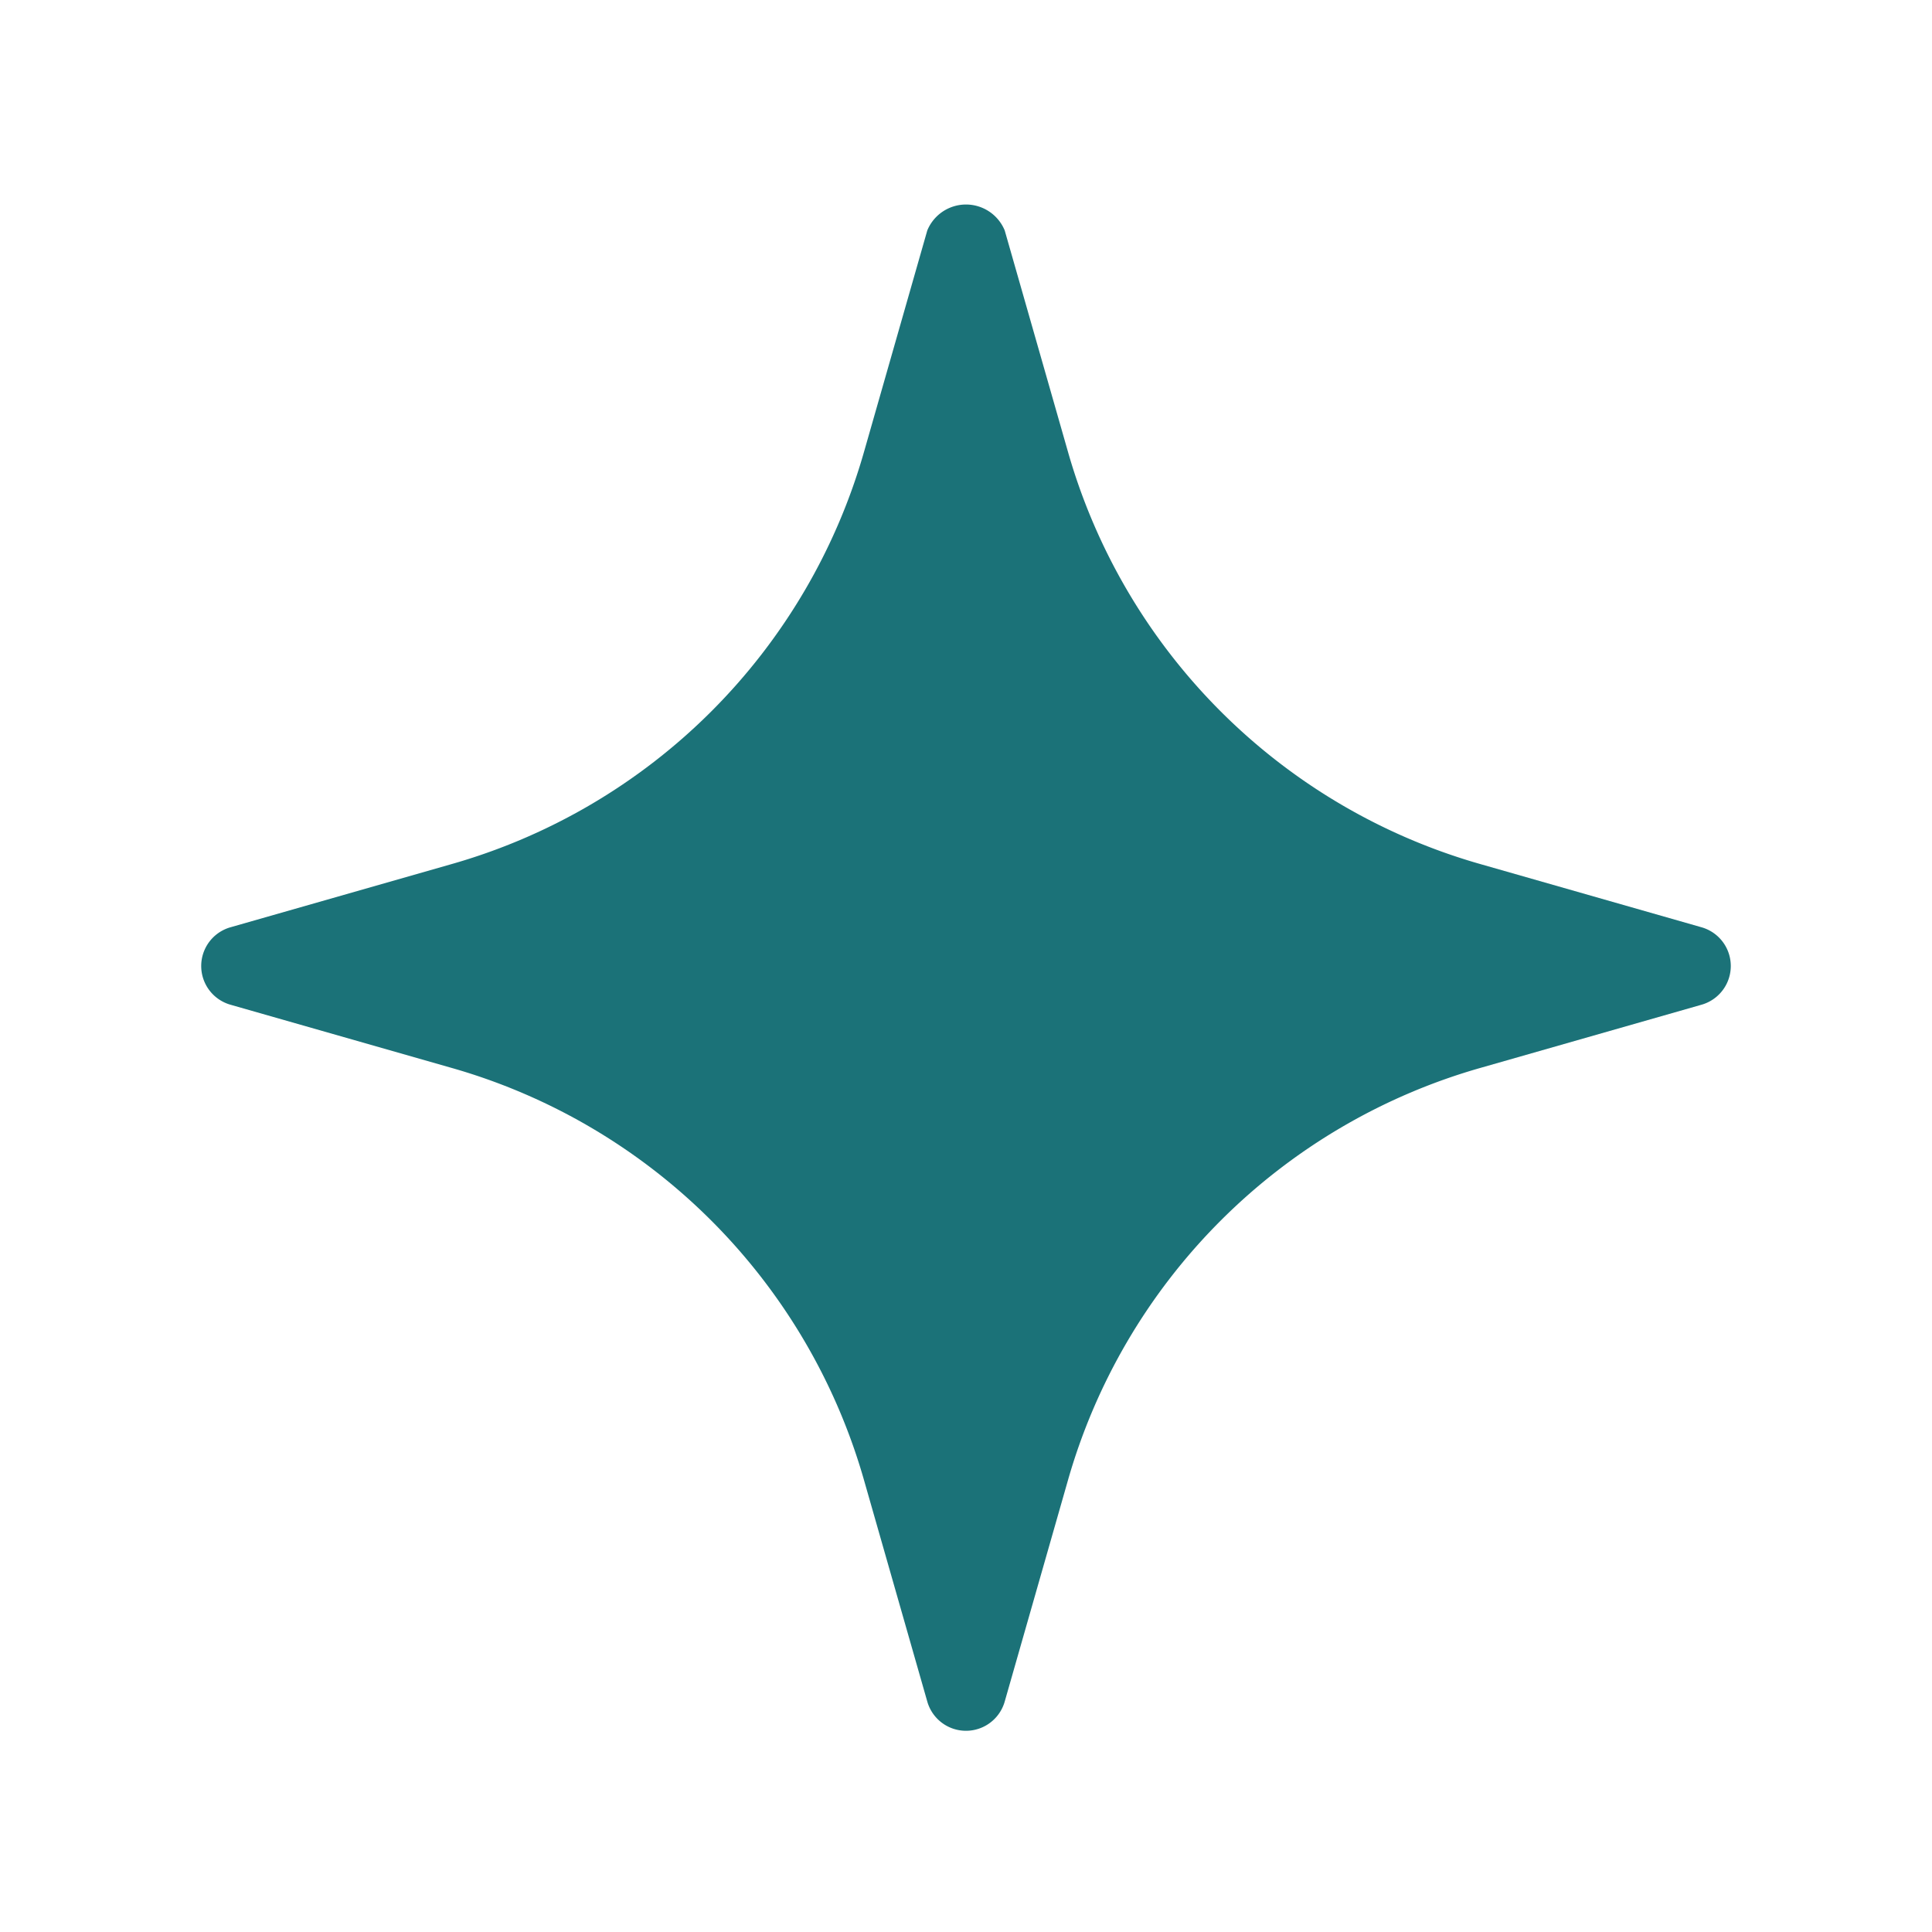 <?xml version="1.0" encoding="UTF-8" standalone="no"?>
<svg xmlns:inkscape="http://www.inkscape.org/namespaces/inkscape" xmlns:sodipodi="http://sodipodi.sourceforge.net/DTD/sodipodi-0.dtd" xmlns="http://www.w3.org/2000/svg" xmlns:svg="http://www.w3.org/2000/svg" id="Layer" height="512" viewBox="0 0 24 24" width="512" version="1.1" sodipodi:docname="sparkle.svg" inkscape:version="1.3.2 (091e20e, 2023-11-25)">
  <defs id="defs1"></defs>
  <path id="sparkle" d="m21.137 11.519-2.726-.779a7.453 7.453 0 0 1 -5.151-5.151l-.779-2.726a.52.52 0 0 0 -.962 0l-.779 2.726a7.453 7.453 0 0 1 -5.151 5.151l-2.726.779a.5.5 0 0 0 0 .962l2.726.779a7.453 7.453 0 0 1 5.151 5.151l.779 2.726a.5.5 0 0 0 .962 0l.779-2.726a7.453 7.453 0 0 1 5.151-5.151l2.726-.779a.5.5 0 0 0 0-.962z" fill="rgb(0,0,0)" style="fill:#1b7278;fill-opacity:1"></path>
</svg>
